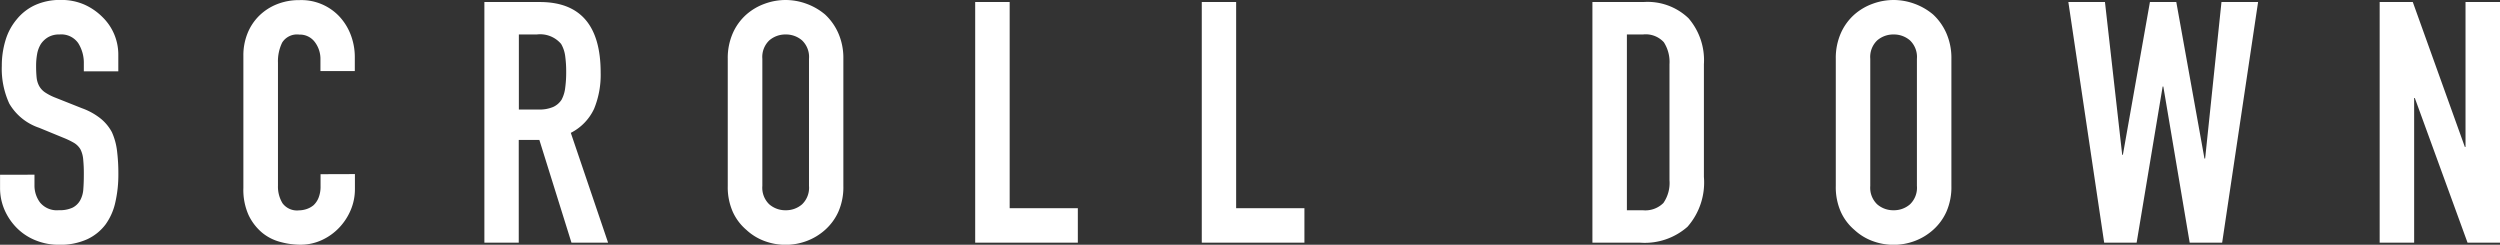 <svg xmlns="http://www.w3.org/2000/svg" width="88.752" height="8.688" viewBox="0 0 88.752 8.688">
  <rect x="0" y="0" width="88.752" height="8.688" fill="#333333" stroke="none"/>
  <path id="text_scrolldown" d="M4.536-6.084H3.312V-6.36a1.307,1.307,0,0,0-.2-.726.732.732,0,0,0-.666-.306.77.77,0,0,0-.408.1.8.8,0,0,0-.252.24,1.015,1.015,0,0,0-.132.354,2.311,2.311,0,0,0-.036.414,4.057,4.057,0,0,0,.018.42.8.8,0,0,0,.09.3.667.667,0,0,0,.21.228,1.929,1.929,0,0,0,.378.192l.936.372a2.321,2.321,0,0,1,.66.366,1.582,1.582,0,0,1,.4.486,2.272,2.272,0,0,1,.18.654,6.472,6.472,0,0,1,.048.834,4.4,4.4,0,0,1-.108,1,2.111,2.111,0,0,1-.348.786,1.727,1.727,0,0,1-.66.528,2.328,2.328,0,0,1-1,.192A2.179,2.179,0,0,1,1.6-.084a1.969,1.969,0,0,1-.66-.432A2.1,2.1,0,0,1,.5-1.158a1.949,1.949,0,0,1-.162-.8v-.456H1.56v.384a1,1,0,0,0,.2.606.771.771,0,0,0,.666.27,1.074,1.074,0,0,0,.486-.09A.646.646,0,0,0,3.18-1.5a.948.948,0,0,0,.114-.4q.018-.234.018-.522a5.172,5.172,0,0,0-.024-.552.95.95,0,0,0-.1-.348A.675.675,0,0,0,2.97-3.54,2.845,2.845,0,0,0,2.6-3.72l-.876-.36A1.94,1.94,0,0,1,.666-4.938,2.951,2.951,0,0,1,.4-6.276a3.1,3.1,0,0,1,.132-.912,2.074,2.074,0,0,1,.4-.744,1.815,1.815,0,0,1,.642-.5,2.143,2.143,0,0,1,.93-.186,2.031,2.031,0,0,1,.834.168A2.148,2.148,0,0,1,3.984-8a1.854,1.854,0,0,1,.552,1.32Zm8.4,3.648v.528a1.9,1.9,0,0,1-.15.75,2.075,2.075,0,0,1-.414.63,2,2,0,0,1-.618.438,1.809,1.809,0,0,1-.762.162,2.74,2.74,0,0,1-.708-.1A1.675,1.675,0,0,1,9.636-.36a1.858,1.858,0,0,1-.474-.618,2.188,2.188,0,0,1-.186-.966v-4.7a2.081,2.081,0,0,1,.144-.78,1.836,1.836,0,0,1,.408-.624,1.9,1.9,0,0,1,.63-.414,2.117,2.117,0,0,1,.81-.15,1.856,1.856,0,0,1,1.4.564,2,2,0,0,1,.414.654,2.209,2.209,0,0,1,.15.822v.48H11.712V-6.5a.991.991,0,0,0-.2-.624.661.661,0,0,0-.552-.264.622.622,0,0,0-.606.282,1.511,1.511,0,0,0-.15.714v4.368a1.131,1.131,0,0,0,.162.624.638.638,0,0,0,.582.252.889.889,0,0,0,.258-.042.77.77,0,0,0,.258-.138.732.732,0,0,0,.18-.264,1.07,1.07,0,0,0,.072-.42v-.42Zm5.82-4.956v2.664h.7a1.232,1.232,0,0,0,.516-.09.7.7,0,0,0,.3-.258A1.173,1.173,0,0,0,20.4-5.49a3.981,3.981,0,0,0,.036-.57,3.981,3.981,0,0,0-.036-.57,1.141,1.141,0,0,0-.144-.426.974.974,0,0,0-.864-.336ZM17.532,0V-8.544H19.5q2.16,0,2.16,2.508a3.161,3.161,0,0,1-.234,1.284A1.815,1.815,0,0,1,20.6-3.9L21.924,0h-1.3l-1.14-3.648h-.732V0Zm8.64-6.528a2.183,2.183,0,0,1,.18-.912,1.927,1.927,0,0,1,.48-.66,2.029,2.029,0,0,1,.654-.384,2.161,2.161,0,0,1,.738-.132,2.161,2.161,0,0,1,.738.132,2.175,2.175,0,0,1,.666.384,2.009,2.009,0,0,1,.468.66,2.183,2.183,0,0,1,.18.912v4.512a2.163,2.163,0,0,1-.18.924,1.906,1.906,0,0,1-.468.636,2.058,2.058,0,0,1-.666.4,2.161,2.161,0,0,1-.738.132,2.161,2.161,0,0,1-.738-.132,1.925,1.925,0,0,1-.654-.4,1.832,1.832,0,0,1-.48-.636,2.163,2.163,0,0,1-.18-.924ZM27.4-2.016a.814.814,0,0,0,.246.654.868.868,0,0,0,.582.21.868.868,0,0,0,.582-.21.814.814,0,0,0,.246-.654V-6.528a.814.814,0,0,0-.246-.654.868.868,0,0,0-.582-.21.868.868,0,0,0-.582.21.814.814,0,0,0-.246.654ZM34.956,0V-8.544H36.18v7.32H38.6V0ZM43,0V-8.544H44.22v7.32h2.424V0ZM56.868,0V-8.544H58.68a2.1,2.1,0,0,1,1.6.576,2.28,2.28,0,0,1,.546,1.632v4a2.382,2.382,0,0,1-.582,1.77A2.294,2.294,0,0,1,58.572,0Zm1.224-7.392v6.24h.564a.908.908,0,0,0,.732-.258,1.249,1.249,0,0,0,.216-.81V-6.336a1.293,1.293,0,0,0-.2-.78.871.871,0,0,0-.744-.276Zm7.416.864a2.183,2.183,0,0,1,.18-.912,1.927,1.927,0,0,1,.48-.66,2.029,2.029,0,0,1,.654-.384,2.161,2.161,0,0,1,.738-.132,2.161,2.161,0,0,1,.738.132,2.175,2.175,0,0,1,.666.384,2.009,2.009,0,0,1,.468.66,2.183,2.183,0,0,1,.18.912v4.512a2.163,2.163,0,0,1-.18.924,1.906,1.906,0,0,1-.468.636,2.058,2.058,0,0,1-.666.4,2.161,2.161,0,0,1-.738.132,2.161,2.161,0,0,1-.738-.132,1.926,1.926,0,0,1-.654-.4,1.832,1.832,0,0,1-.48-.636,2.163,2.163,0,0,1-.18-.924Zm1.224,4.512a.814.814,0,0,0,.246.654.868.868,0,0,0,.582.21.868.868,0,0,0,.582-.21.814.814,0,0,0,.246-.654V-6.528a.814.814,0,0,0-.246-.654.868.868,0,0,0-.582-.21.868.868,0,0,0-.582.21.814.814,0,0,0-.246.654ZM80.5-8.544,79.224,0H78.072l-.936-5.544h-.024L76.188,0H75.036L73.764-8.544h1.3l.612,5.424H75.7l.96-5.424h.936l1,5.556h.024L79.2-8.544ZM84.816,0V-8.544h1.176L87.84-3.4h.024V-8.544h1.224V0H87.936L86.064-5.136H86.04V0Z" transform="translate(-0.336 8.616)" fill="#fff"/>
</svg>
